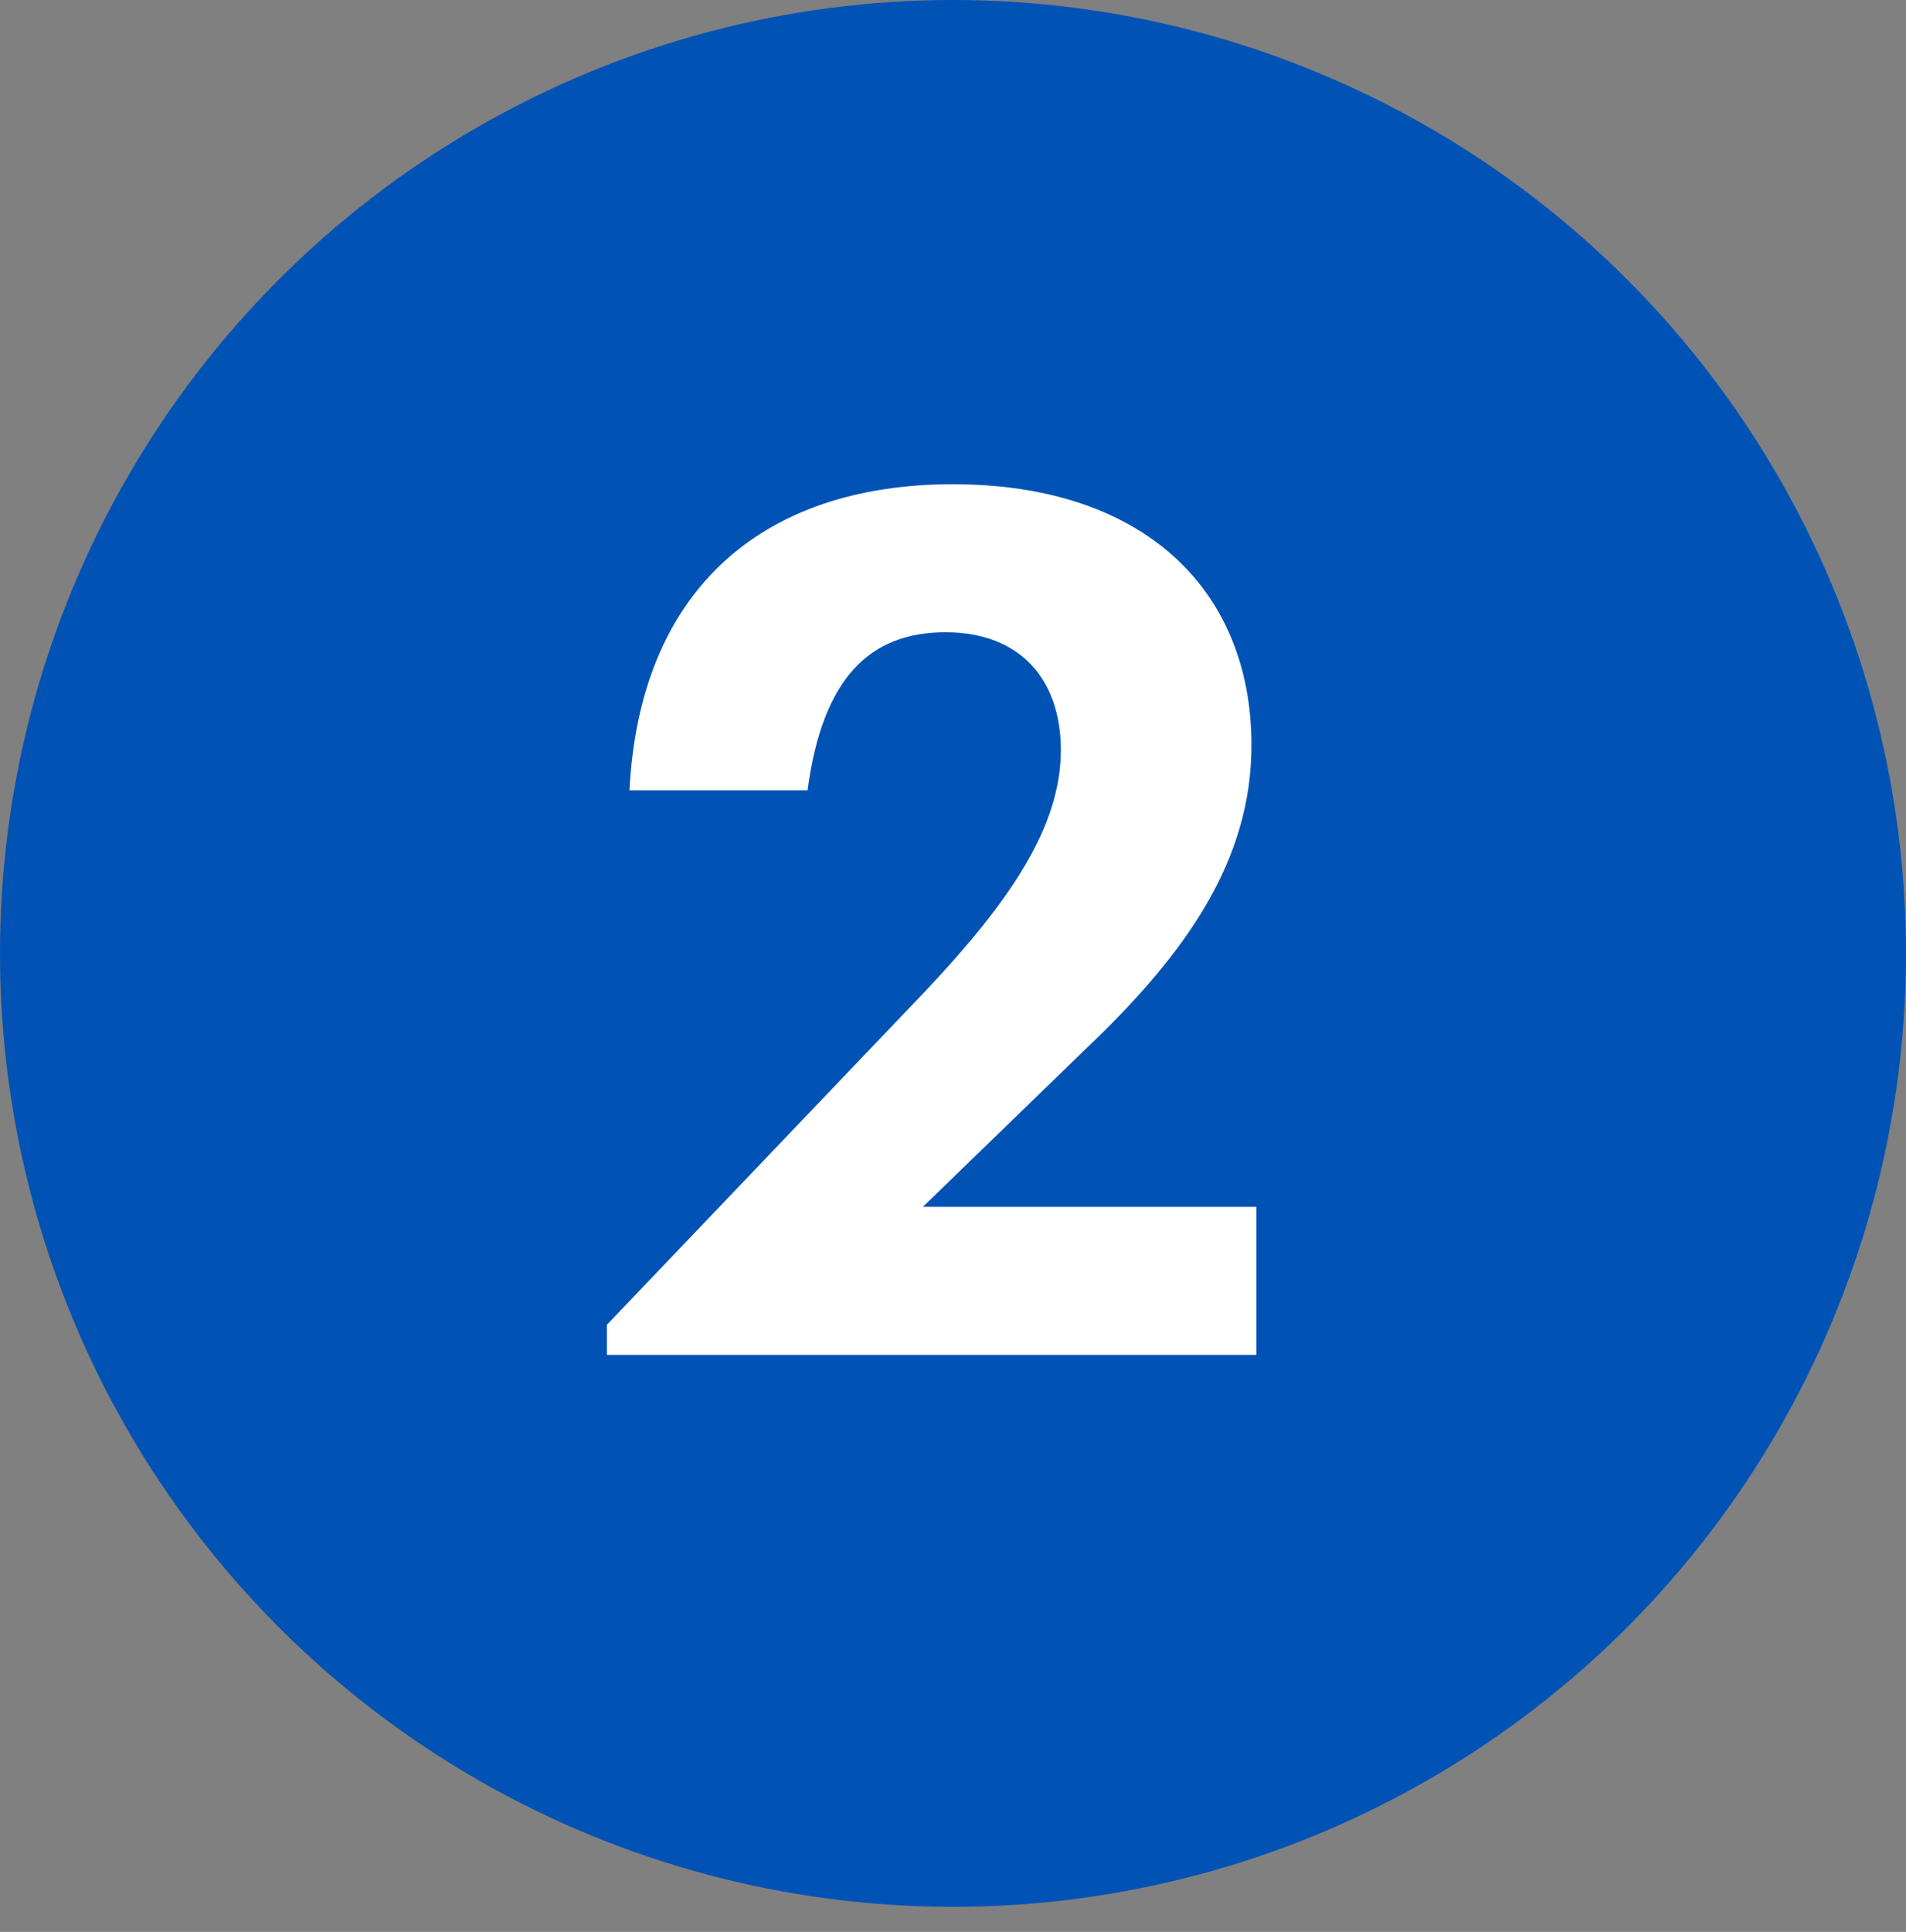<?xml version="1.0" encoding="utf-8"?>
<!-- Generator: Adobe Illustrator 24.3.0, SVG Export Plug-In . SVG Version: 6.00 Build 0)  -->
<svg version="1.1" id="Layer_1" xmlns="http://www.w3.org/2000/svg" xmlns:xlink="http://www.w3.org/1999/xlink" x="0px" y="0px"
	 viewBox="0 0 76 77" style="enable-background:new 0 0 76 77;" xml:space="preserve">
<rect x="0" y="0" width="76" height="77" fill="#808080" stroke="none"/>
<style type="text/css">
	.st0{fill:#0053B5;}
	.st1{enable-background:new    ;}
	.st2{fill:#FFFFFF;}
</style>
<g id="Group_939" transform="translate(-796 -1514)">
	<circle id="Ellipse_54" class="st0" cx="834" cy="1552" r="38"/>
	<g class="st1">
		<path class="st2" d="M832.9,1553.5c3.3-3.5,5.4-6.5,5.4-9.6c0-2.8-1.6-4.7-4.6-4.7c-3,0-4.9,1.8-5.5,6.3h-7.1
			c0.4-7.9,5.2-12.2,12.9-12.2c7.6,0,11.9,4.2,11.9,10.4c0,4.6-2.6,8.3-6.6,12.1l-6.5,6.3h13.3v5.9h-25.9v-1.2L832.9,1553.5z"/>
	</g>
</g>
</svg>
